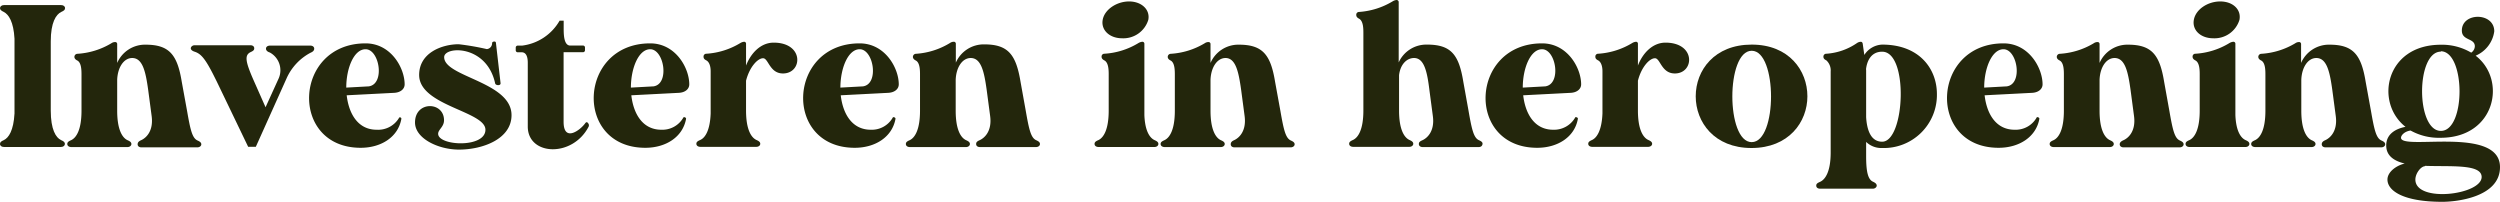 <svg xmlns="http://www.w3.org/2000/svg" viewBox="0 0 344.75 27.81"><defs><style>.cls-1{fill:#23260c;}</style></defs><g id="Layer_2" data-name="Layer 2"><g id="Design"><path class="cls-1" d="M.53,19.32C1.2,19,1.87,18,2,15.65V5.34C1.87,3,1.2,2,.53,1.65.17,1.48,0,1.34,0,1.12S.22.7.56.7H8.41c.34,0,.56.17.56.42s-.16.36-.53.53C7.72,2,7,3.1,7,5.7v9.56c0,2.6.7,3.72,1.42,4.06.37.16.53.3.53.53s-.22.42-.56.42H.56c-.34,0-.56-.17-.56-.42S.17,19.48.53,19.32Z"/><path class="cls-1" d="M19.49,19.32c.67-.31,1.7-1.26,1.42-3.33l-.47-3.55C20.1,10,19.71,8,18.23,8c-1.12,0-2,1.23-2.07,3v4.27c0,2.6.7,3.72,1.42,4.06.37.16.54.3.54.53s-.23.42-.54.42H9.84c-.33,0-.56-.17-.56-.42s.17-.37.53-.53c.73-.34,1.43-1.46,1.43-4.06V10.34c0-.61,0-1.7-.59-2-.28-.14-.39-.31-.39-.5v0a.43.43,0,0,1,.39-.42,10.3,10.3,0,0,0,4.7-1.45.91.91,0,0,1,.5-.17.27.27,0,0,1,.31.28v2.6a4.18,4.18,0,0,1,3.91-2.52c3.3,0,4.39,1.4,5,5.15l.73,4c.45,2.57.7,3.72,1.43,4.06.36.16.53.3.53.53s-.23.42-.56.42H19.51c-.33,0-.53-.17-.53-.42S19.12,19.48,19.49,19.32Z"/><path class="cls-1" d="M36.68,6.71c0-.25.22-.42.56-.42H42.8c.31,0,.53.17.53.42s-.17.42-.5.56a7.41,7.41,0,0,0-3.33,3.58l-4.22,9.39-1.06,0-4.33-9-.28-.56c-1.29-2.6-1.9-3.27-2.77-3.55-.34-.11-.53-.28-.53-.47s.22-.42.53-.42h7.69c.33,0,.53.17.53.42s-.14.36-.51.53c-.83.42-.75,1.23.45,3.94l1.62,3.66,1.82-4a2.79,2.79,0,0,0-1.23-3.55C36.85,7.13,36.68,6.93,36.68,6.71Z"/><path class="cls-1" d="M55.21,16.19a.19.19,0,0,1,.14.19c-.44,2.52-2.79,4-5.61,4-9.9,0-9.28-14.4.67-14.4,3.52,0,5.39,3.41,5.39,5.65v0c0,.64-.56,1.12-1.42,1.17l-6.57.34c.28,2.48,1.51,4.75,4.13,4.75A3.35,3.35,0,0,0,55,16.3a.15.15,0,0,1,.2-.11Zm-4.36-4.28c2.27-.31,1.49-5.12-.44-5.12-1.6,0-2.66,2.6-2.66,5.29Z"/><path class="cls-1" d="M61.25,7.88c0,2.74,9.29,3.39,9.29,8,0,3.3-4,4.75-7.24,4.75-2.88,0-6.07-1.54-6.07-3.74,0-3,4-2.91,4-.31,0,.92-.81,1.28-.81,1.87,0,1.68,6.52,2,6.52-.56s-9.14-3.3-9.14-7.55c0-3.1,3.21-4.24,5.45-4.24a35.28,35.28,0,0,1,3.88.67.8.8,0,0,0,.73-.81c0-.12.08-.2.25-.23s.28.06.28.2l.64,5.56c0,.17-.14.25-.33.25s-.39-.08-.42-.25C67.1,6.12,61.25,6.35,61.25,7.88Z"/><path class="cls-1" d="M72,6.29a6.94,6.94,0,0,0,5.17-3.44h.56v1c0,.81,0,2.35.84,2.43h1.82a.27.27,0,0,1,.28.28v.36a.27.27,0,0,1-.28.28H77.72V16.8c0,2.88,2.32,1.15,3,.17.11-.14.25-.17.36,0a.44.44,0,0,1,.09.5c-2.24,4.31-8.42,4-8.39-.05V8.64c0-.7-.17-1.43-.84-1.43H71.4a.27.27,0,0,1-.28-.28V6.57a.27.27,0,0,1,.28-.28Z"/><path class="cls-1" d="M94.47,16.19a.2.2,0,0,1,.14.19c-.45,2.52-2.8,4-5.62,4-9.9,0-9.28-14.4.67-14.4,3.52,0,5.39,3.41,5.39,5.65v0c0,.64-.55,1.12-1.42,1.17l-6.57.34c.28,2.48,1.51,4.75,4.14,4.75a3.32,3.32,0,0,0,3-1.62.16.16,0,0,1,.2-.11Zm-4.36-4.28c2.26-.31,1.48-5.12-.45-5.12-1.59,0-2.66,2.6-2.66,5.29Z"/><path class="cls-1" d="M97.4,7.41a10.24,10.24,0,0,0,4.7-1.48,1.24,1.24,0,0,1,.5-.17.26.26,0,0,1,.28.28v3c.65-1.68,2-3.16,3.81-3.16,4.22,0,4,4.25,1.28,4.25-1.84,0-2-2.1-2.74-2.1s-1.87,1.2-2.35,3.1v4.11c0,2.6.7,3.72,1.43,4.06.36.16.53.3.53.53s-.22.42-.56.42H96.59c-.33,0-.56-.17-.56-.42s.17-.37.54-.53C97.24,19,97.91,18,98,15.65V9.81c0-.56-.14-1.23-.59-1.48-.28-.14-.39-.28-.39-.5A.38.38,0,0,1,97.4,7.41Z"/><path class="cls-1" d="M123.35,16.19a.2.2,0,0,1,.14.19c-.45,2.52-2.8,4-5.62,4-9.9,0-9.28-14.4.67-14.4,3.52,0,5.4,3.41,5.4,5.65v0c0,.64-.56,1.12-1.43,1.17l-6.57.34c.28,2.48,1.51,4.75,4.14,4.75a3.32,3.32,0,0,0,3-1.62.16.16,0,0,1,.2-.11ZM119,11.91c2.26-.31,1.48-5.12-.45-5.12-1.59,0-2.66,2.6-2.66,5.29Z"/><path class="cls-1" d="M135.12,19.32c.67-.31,1.7-1.26,1.42-3.33l-.47-3.55C135.73,10,135.34,8,133.86,8c-1.12,0-2,1.23-2.07,3v4.27c0,2.6.7,3.72,1.43,4.06.36.16.53.3.53.53s-.23.42-.53.42h-7.75c-.33,0-.55-.17-.55-.42s.16-.37.53-.53c.72-.34,1.42-1.46,1.42-4.06V10.34c0-.61,0-1.7-.59-2-.27-.14-.39-.31-.39-.5v0a.43.43,0,0,1,.39-.42A10.26,10.26,0,0,0,131,5.93a.91.91,0,0,1,.5-.17.27.27,0,0,1,.31.28v2.6a4.2,4.2,0,0,1,3.92-2.52c3.29,0,4.38,1.4,5,5.15l.72,4c.45,2.57.7,3.72,1.43,4.06.36.16.53.3.53.53s-.22.42-.56.42h-7.71c-.34,0-.53-.17-.53-.42S134.75,19.48,135.12,19.32Z"/><path class="cls-1" d="M152.29,7.41A10.19,10.19,0,0,0,157,5.93a1.28,1.28,0,0,1,.51-.17.27.27,0,0,1,.3.28v9.84c.09,2.18.73,3.13,1.4,3.44.36.16.53.3.53.53s-.22.42-.53.42h-7.71c-.34,0-.56-.17-.56-.42s.16-.37.53-.53c.72-.34,1.42-1.46,1.42-4.06V10.34c0-.61,0-1.67-.58-2-.28-.14-.4-.31-.4-.5A.38.38,0,0,1,152.29,7.41Zm-.23-4.67C152.31,1.31,154,.2,155.7.2s2.93,1.11,2.65,2.54a3.6,3.6,0,0,1-3.6,2.54C153,5.28,151.81,4.14,152.06,2.74Z"/><path class="cls-1" d="M170.21,19.32c.67-.31,1.7-1.26,1.42-3.33l-.47-3.55C170.82,10,170.43,8,169,8c-1.12,0-2,1.23-2.07,3v4.27c0,2.6.7,3.72,1.42,4.06.37.16.54.3.54.53s-.23.42-.54.42h-7.74c-.33,0-.56-.17-.56-.42s.17-.37.53-.53c.73-.34,1.43-1.46,1.43-4.06V10.34c0-.61,0-1.7-.59-2-.28-.14-.39-.31-.39-.5v0a.43.43,0,0,1,.39-.42,10.3,10.3,0,0,0,4.7-1.45.91.91,0,0,1,.5-.17.27.27,0,0,1,.31.28v2.6a4.18,4.18,0,0,1,3.91-2.52c3.3,0,4.39,1.4,5,5.15l.73,4c.45,2.57.7,3.72,1.43,4.06.36.16.53.3.53.53s-.23.42-.56.42h-7.72c-.33,0-.53-.17-.53-.42S169.84,19.48,170.21,19.32Z"/><path class="cls-1" d="M187.37,1.65a10.28,10.28,0,0,0,4.7-1.48,1.24,1.24,0,0,1,.5-.17.29.29,0,0,1,.31.28V8.61a4.18,4.18,0,0,1,3.91-2.46c3.3,0,4.39,1.37,5,5.12l.72,4c.45,2.57.7,3.72,1.43,4.06.36.16.53.3.5.53s-.19.42-.53.42h-7.72c-.33,0-.53-.17-.53-.42s.14-.37.51-.53c.67-.31,1.7-1.26,1.42-3.33l-.47-3.55C196.82,10,196.43,8,195,8c-1,0-1.9.87-2.07,2.38v4.86c0,2.6.7,3.72,1.43,4.06.36.16.53.3.53.53s-.23.42-.53.42h-7.75c-.33,0-.56-.17-.56-.42s.17-.37.53-.53c.73-.34,1.43-1.46,1.43-4.06V4.58c0-.61,0-1.67-.59-2-.28-.14-.39-.31-.39-.5A.38.38,0,0,1,187.37,1.65Z"/><path class="cls-1" d="M217.45,16.19a.19.19,0,0,1,.14.19c-.44,2.52-2.79,4-5.61,4-9.9,0-9.29-14.4.67-14.4,3.52,0,5.39,3.41,5.39,5.65v0c0,.64-.56,1.12-1.42,1.17l-6.57.34c.28,2.48,1.51,4.75,4.13,4.75a3.35,3.35,0,0,0,3-1.62.15.15,0,0,1,.2-.11Zm-4.36-4.28c2.27-.31,1.49-5.12-.44-5.12-1.6,0-2.66,2.6-2.66,5.29Z"/><path class="cls-1" d="M220.39,7.41a10.28,10.28,0,0,0,4.7-1.48,1.24,1.24,0,0,1,.5-.17.26.26,0,0,1,.28.28v3c.64-1.68,2-3.16,3.8-3.16,4.22,0,4,4.25,1.29,4.25-1.85,0-2-2.1-2.74-2.1s-1.87,1.2-2.35,3.1v4.11c0,2.6.7,3.72,1.43,4.06.36.16.53.3.53.53s-.23.42-.56.42h-7.69c-.33,0-.56-.17-.56-.42s.17-.37.53-.53c.67-.31,1.34-1.35,1.43-3.67V9.81c0-.56-.14-1.23-.59-1.48-.28-.14-.39-.28-.39-.5A.38.38,0,0,1,220.39,7.41Z"/><path class="cls-1" d="M233.84,13.28c0-3.58,2.57-7.13,7.72-7.13s7.68,3.58,7.68,7.13-2.57,7.13-7.71,7.13S233.84,16.83,233.84,13.28ZM241.56,7C238,7,238,19.6,241.56,19.6S245.11,7,241.56,7Z"/><path class="cls-1" d="M251,25.07c.72-.33,1.45-1.42,1.45-4.05V9.87a1.89,1.89,0,0,0-.59-1.54c-.28-.14-.41-.28-.41-.5a.39.39,0,0,1,.41-.42,8.43,8.43,0,0,0,4.23-1.48,1,1,0,0,1,.5-.17c.17,0,.25.11.28.28l.22,1.54a3.06,3.06,0,0,1,2.46-1.43c5.17,0,7.55,3.38,7.55,6.82a7.32,7.32,0,0,1-7.55,7.44,3,3,0,0,1-2.21-.84v2c0,2.21.28,3.19.95,3.49.37.17.51.34.51.54s-.23.42-.53.42H251c-.34,0-.54-.17-.54-.42S250.61,25.24,251,25.07Zm6.34-15.48v6.57c.09,1.48.51,3.38,2.21,3.38,3.13,0,3.69-12.41,0-12.41C258,7.13,257.44,8.44,257.32,9.59Z"/><path class="cls-1" d="M281.09,16.19a.2.2,0,0,1,.14.19c-.45,2.52-2.8,4-5.62,4-9.9,0-9.28-14.4.67-14.4,3.52,0,5.39,3.41,5.39,5.65v0c0,.64-.56,1.12-1.42,1.17l-6.57.34c.28,2.48,1.51,4.75,4.14,4.75a3.32,3.32,0,0,0,3-1.62.15.15,0,0,1,.2-.11Zm-4.36-4.28c2.26-.31,1.48-5.12-.45-5.12-1.59,0-2.66,2.6-2.66,5.29Z"/><path class="cls-1" d="M292.86,19.32c.67-.31,1.7-1.26,1.42-3.33l-.47-3.55C293.47,10,293.08,8,291.6,8c-1.12,0-2,1.23-2.07,3v4.27c0,2.6.7,3.72,1.43,4.06.36.16.53.3.53.53s-.23.42-.53.42h-7.75c-.33,0-.56-.17-.56-.42s.17-.37.54-.53c.72-.34,1.42-1.46,1.42-4.06V10.34c0-.61,0-1.7-.59-2-.28-.14-.39-.31-.39-.5v0a.43.43,0,0,1,.39-.42,10.3,10.3,0,0,0,4.7-1.45.91.91,0,0,1,.5-.17.27.27,0,0,1,.31.28v2.6a4.19,4.19,0,0,1,3.91-2.52c3.3,0,4.39,1.4,5,5.15l.72,4c.45,2.57.7,3.72,1.43,4.06.36.16.53.3.53.53s-.22.42-.56.42h-7.71c-.34,0-.54-.17-.54-.42S292.49,19.48,292.86,19.32Z"/><path class="cls-1" d="M302.76,7.41a10.19,10.19,0,0,0,4.69-1.48,1.28,1.28,0,0,1,.51-.17.27.27,0,0,1,.3.28v9.84c.09,2.18.73,3.13,1.4,3.44.36.16.53.3.53.53s-.22.42-.53.42h-7.72c-.33,0-.55-.17-.55-.42s.16-.37.53-.53c.72-.34,1.42-1.46,1.42-4.06V10.34c0-.61,0-1.67-.58-2-.28-.14-.4-.31-.4-.5A.38.38,0,0,1,302.76,7.41Zm-.23-4.67c.25-1.43,1.9-2.54,3.64-2.54s2.93,1.11,2.65,2.54a3.6,3.6,0,0,1-3.6,2.54C303.45,5.28,302.28,4.14,302.53,2.74Z"/><path class="cls-1" d="M320.68,19.32c.67-.31,1.7-1.26,1.42-3.33l-.47-3.55C321.29,10,320.9,8,319.42,8c-1.12,0-2,1.23-2.07,3v4.27c0,2.6.7,3.72,1.42,4.06.37.16.54.3.54.53s-.23.42-.54.42H311c-.33,0-.56-.17-.56-.42s.17-.37.53-.53c.73-.34,1.43-1.46,1.43-4.06V10.34c0-.61,0-1.7-.59-2-.28-.14-.39-.31-.39-.5v0a.43.43,0,0,1,.39-.42,10.3,10.3,0,0,0,4.7-1.45.91.91,0,0,1,.5-.17.27.27,0,0,1,.31.28v2.6a4.18,4.18,0,0,1,3.91-2.52c3.3,0,4.39,1.4,5,5.15l.73,4c.45,2.57.7,3.72,1.43,4.06.36.16.53.3.53.53s-.23.42-.56.42H320.7c-.33,0-.53-.17-.53-.42S320.31,19.48,320.68,19.32Z"/><path class="cls-1" d="M332.42,18c-.81.11-1.32.64-1.32,1,0,1.79,13.65-1.7,13.65,4.05,0,4.14-6,4.78-7.94,4.78-5.48,0-7.58-1.56-7.58-3.07,0-1,1.12-1.9,2.38-2.21-1.51-.36-2.55-1.09-2.55-2.49,0-1.62,1.37-2.32,2.66-2.57-4.3-3.38-2.74-11.32,4.86-11.32a7.91,7.91,0,0,1,4.2,1.09,1.11,1.11,0,0,0,.5-.87c0-1.17-1.79-.75-1.79-2.18,0-2.54,4.47-2.54,4.47.11a4.27,4.27,0,0,1-2.57,3.36C345.73,11,344.13,19,336.56,19A8,8,0,0,1,332.42,18Zm2,4.92c-.58,0-1.34,1-1.34,1.84,0,3.24,9.14,2.13,9.14-.36C342.2,22.59,338,23,334.4,22.87Zm2.18-15.8c-3.46,0-3.46,10.93,0,10.93S340,7.07,336.58,7.07Z"/></g></g></svg>